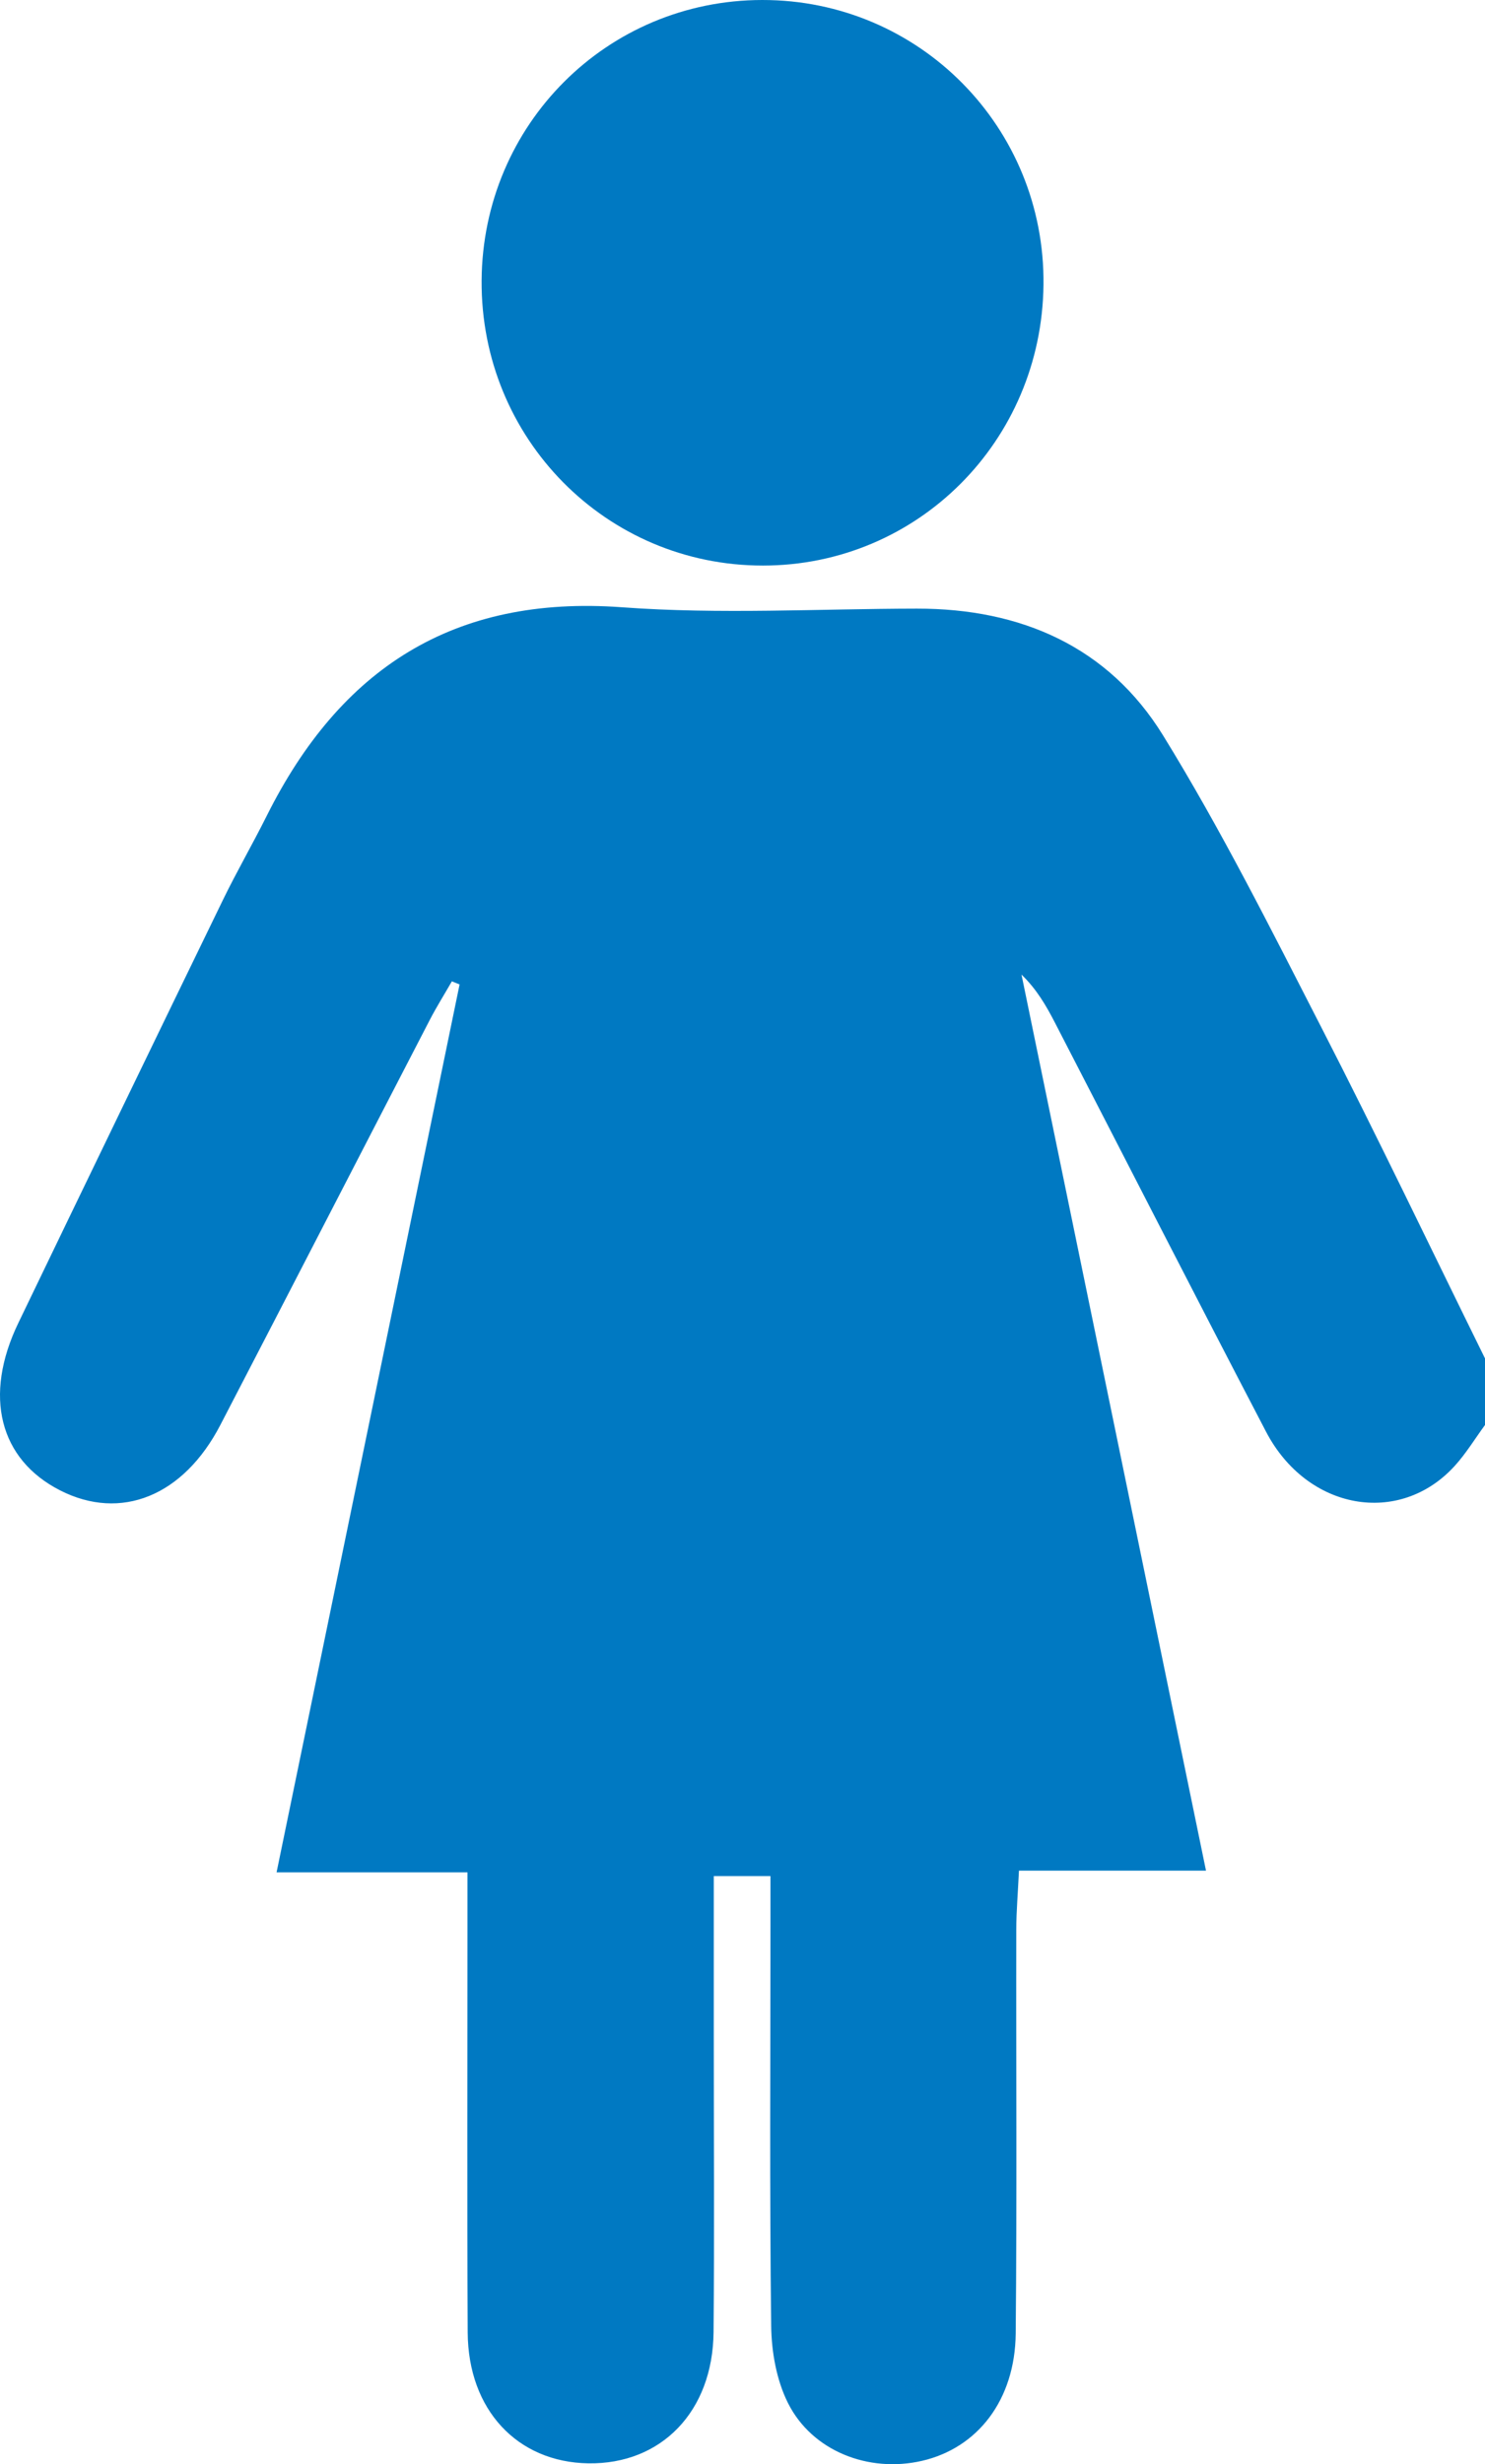 <?xml version="1.0" encoding="UTF-8"?>
<svg width="41px" height="68px" viewBox="0 0 41 68" version="1.1" xmlns="http://www.w3.org/2000/svg" xmlns:xlink="http://www.w3.org/1999/xlink">
    <!-- Generator: Sketch 49.3 (51167) - http://www.bohemiancoding.com/sketch -->
    <title>Woman</title>
    <desc>Created with Sketch.</desc>
    <defs></defs>
    <g id="Design-1" stroke="none" stroke-width="1" fill="none" fill-rule="evenodd">
        <g id="People-We-Serve-Story-2" transform="translate(-661, -2052)" fill="#0079C2">
            <g id="Callouts" transform="translate(629, 1887)">
                <g id="Group" transform="translate(32, 162)">
                    <g id="Woman" transform="translate(0, 3)">
                        <path d="M41,39.323 C40.723,39.701 40.477,40.108 40.163,40.453 C38.639,42.127 36.089,41.678 34.955,39.509 C32.994,35.753 31.068,31.979 29.123,28.215 C28.884,27.753 28.624,27.301 28.203,26.894 C29.891,35.089 31.579,43.283 33.297,51.621 L28.133,51.621 C28.104,52.24 28.06,52.741 28.059,53.242 C28.052,56.96 28.079,60.678 28.043,64.395 C28.025,66.227 26.992,67.555 25.452,67.908 C23.985,68.245 22.422,67.642 21.755,66.311 C21.438,65.679 21.3,64.896 21.292,64.179 C21.247,60.505 21.272,56.831 21.272,53.157 C21.272,52.726 21.272,52.295 21.272,51.77 L19.707,51.77 L19.707,56.22 C19.707,58.931 19.725,61.643 19.701,64.355 C19.681,66.546 18.259,68.008 16.242,67.976 C14.283,67.945 12.924,66.499 12.913,64.365 C12.894,60.648 12.907,56.93 12.907,53.212 C12.907,52.744 12.907,52.276 12.907,51.668 L7.636,51.668 C9.342,43.399 11.015,35.282 12.689,27.166 C12.618,27.138 12.547,27.109 12.476,27.08 C12.271,27.437 12.051,27.787 11.862,28.152 C9.933,31.876 8.015,35.605 6.082,39.326 C5.063,41.286 3.338,41.979 1.665,41.13 C-0.017,40.276 -0.465,38.522 0.506,36.508 C2.383,32.613 4.266,28.721 6.156,24.832 C6.538,24.047 6.976,23.29 7.367,22.508 C9.39,18.462 12.513,16.415 17.178,16.758 C19.876,16.957 22.601,16.799 25.313,16.795 C28.186,16.791 30.602,17.844 32.113,20.296 C33.713,22.891 35.085,25.63 36.479,28.346 C38.031,31.369 39.497,34.437 41,37.486 L41,39.323 Z M21.065,15.607 C16.735,15.608 13.269,12.098 13.297,7.741 C13.326,3.436 16.761,0.004 21.046,4.04961149e-06 C25.382,-0.004 28.858,3.514 28.81,7.858 C28.763,12.174 25.333,15.605 21.065,15.607 Z" id="Combined-Shape"></path>
                    </g>
                </g>
            </g>
        </g>
    </g>
</svg>